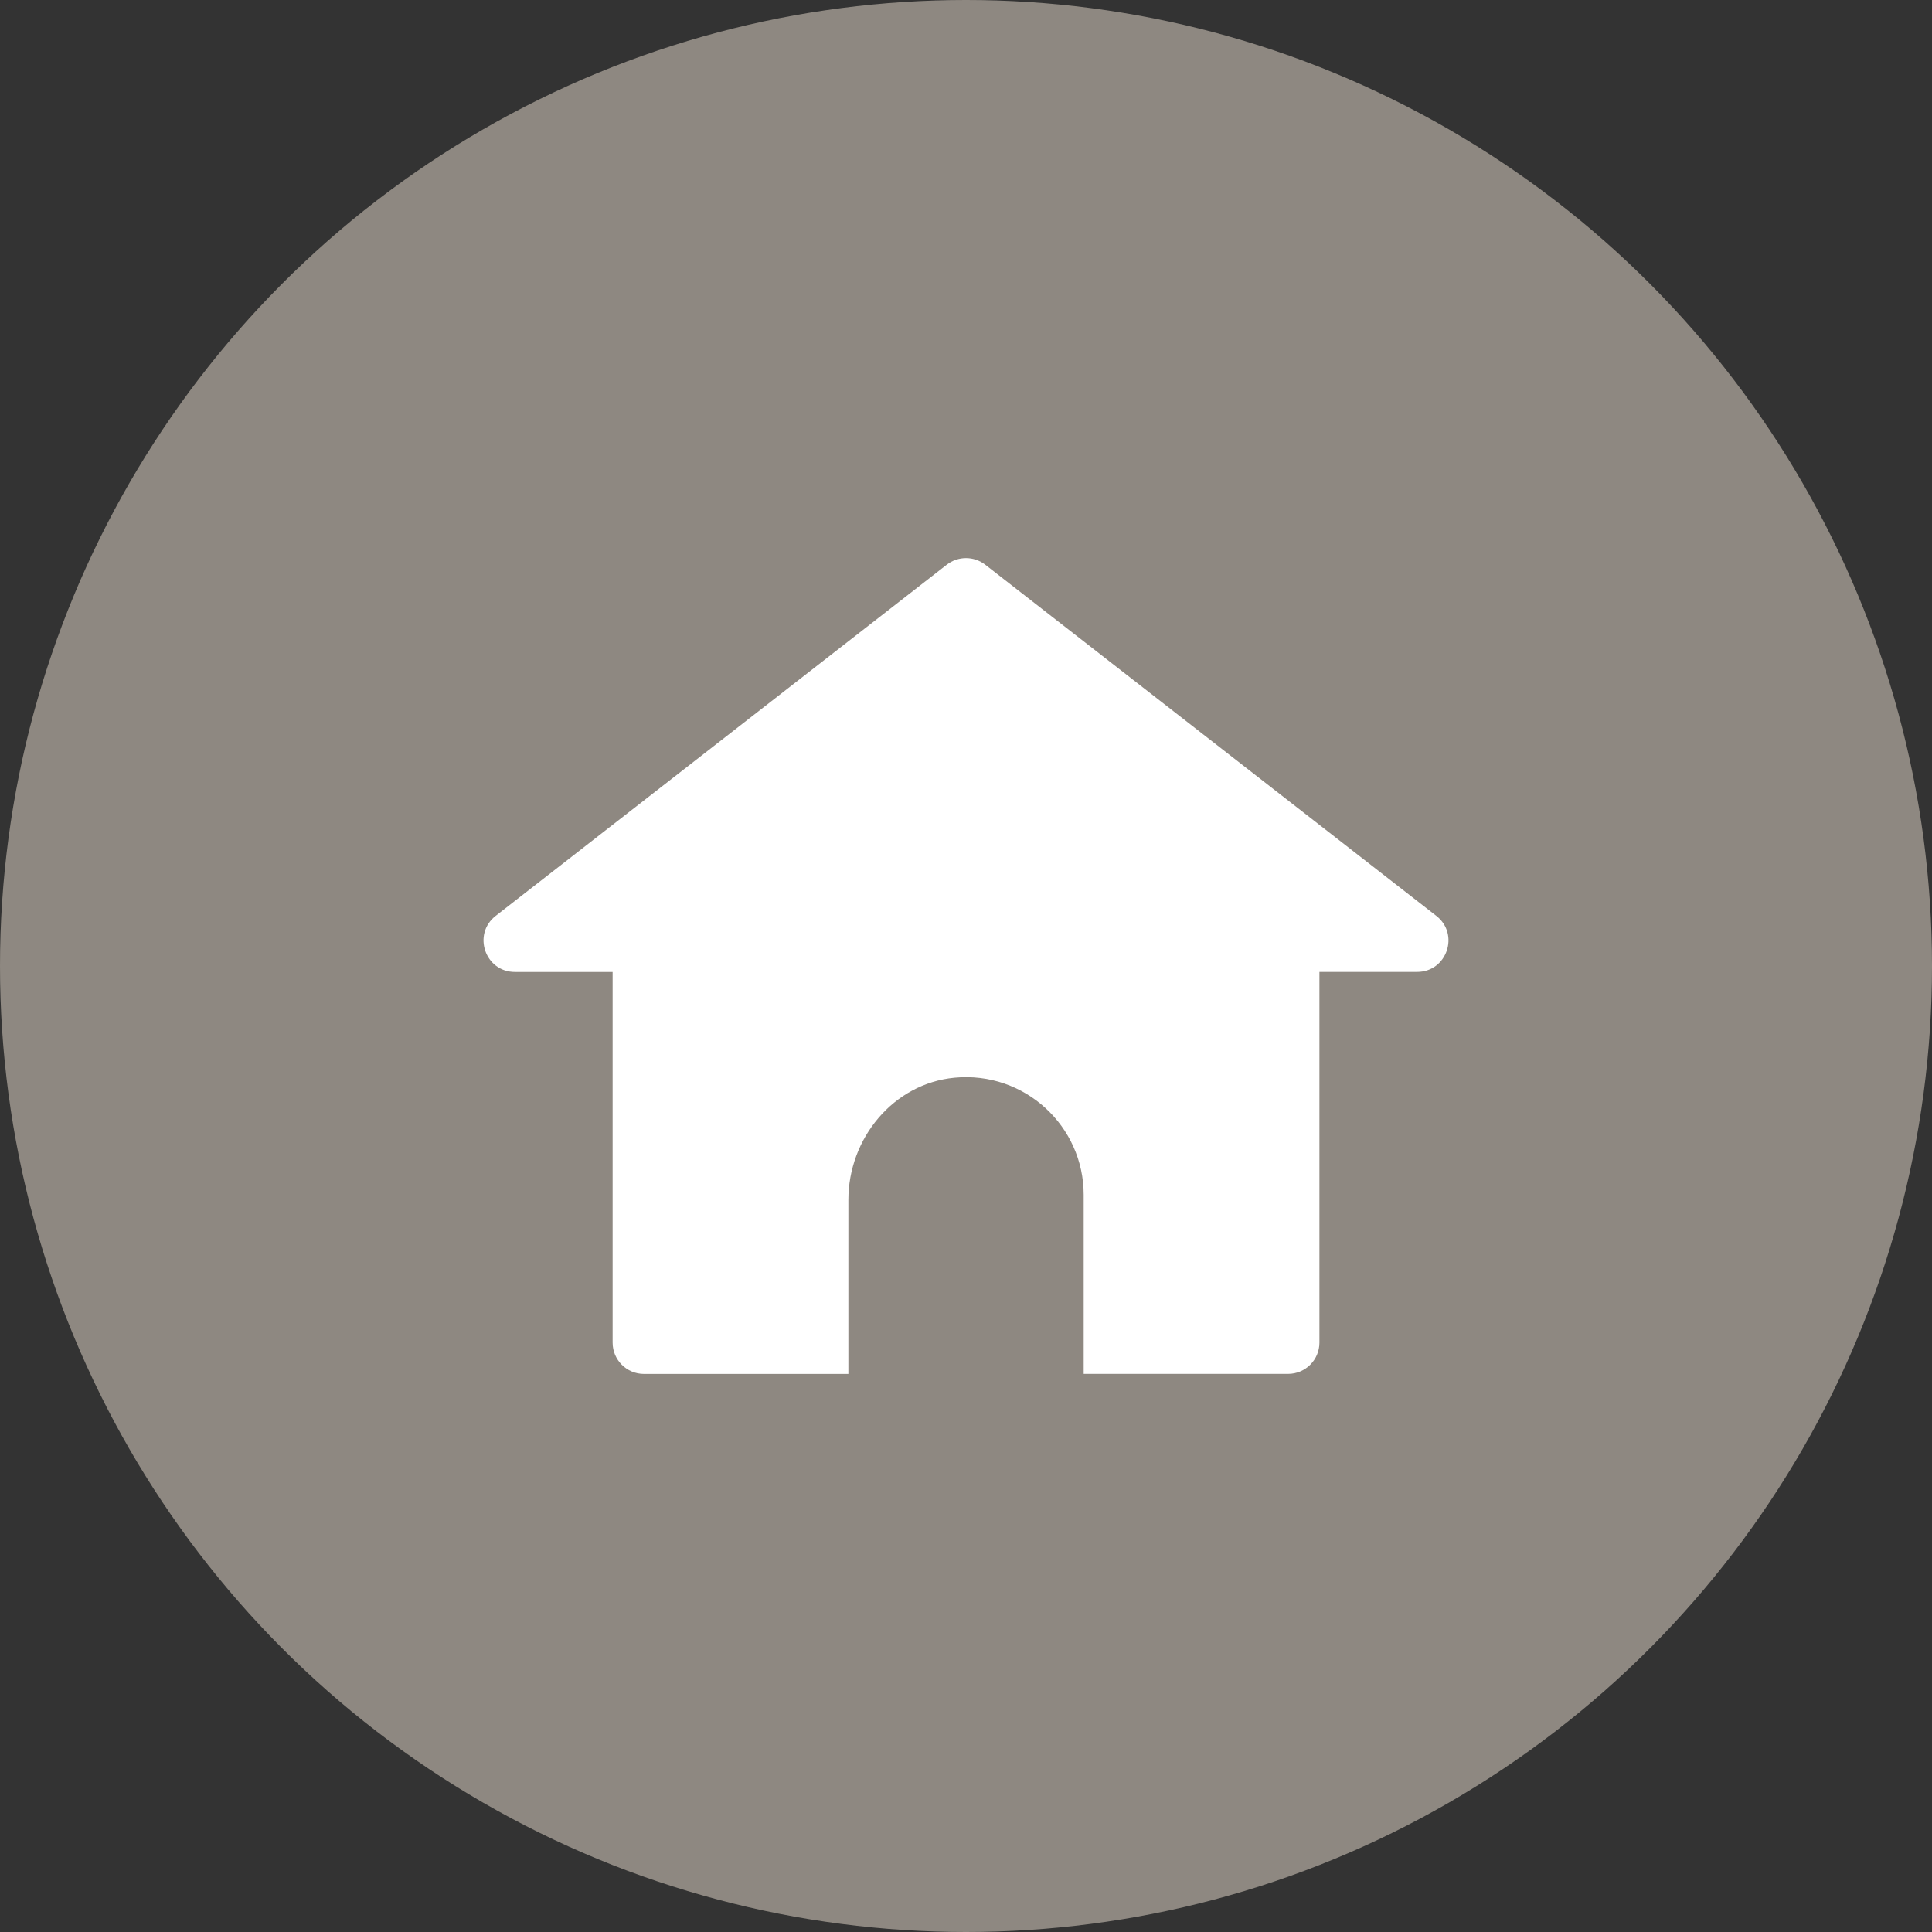 <?xml version="1.0" encoding="utf-8"?>
<!-- Generator: Adobe Illustrator 27.2.0, SVG Export Plug-In . SVG Version: 6.00 Build 0)  -->
<svg version="1.1" id="レイヤー_1" xmlns="http://www.w3.org/2000/svg" xmlns:xlink="http://www.w3.org/1999/xlink" x="0px"
	 y="0px" width="39.55px" height="39.55px" viewBox="0 0 39.55 39.55"
	 enable-background="new 0 0 39.55 39.55" xml:space="preserve">
<rect x="0" y="0" width="39.55" height="39.55" fill="#333333" stroke="none"/>
<g>
	<g>
		<circle fill="#8E8881" cx="19.775" cy="19.775" r="19.775"/>
	</g>
	<path fill="#FFFFFF" d="M29.403,18.749l-9.234-7.189c-0.232-0.18-0.556-0.18-0.788,0
		l-9.234,7.189c-0.482,0.375-0.217,1.148,0.394,1.148h2v7.588
		c0,0.354,0.287,0.641,0.641,0.641h4.185l-0-3.563
		c0-1.258,0.92-2.381,2.172-2.501c1.436-0.137,2.645,0.989,2.645,2.397v3.666
		h4.185c0.354,0,0.641-0.287,0.641-0.641V19.896h2
		C29.62,19.896,29.885,19.124,29.403,18.749z"/>
</g>
<g>
</g>
<g>
</g>
<g>
</g>
<g>
</g>
<g>
</g>
<g>
</g>
<g>
</g>
<g>
</g>
<g>
</g>
<g>
</g>
<g>
</g>
<g>
</g>
<g>
</g>
<g>
</g>
<g>
</g>
</svg>
